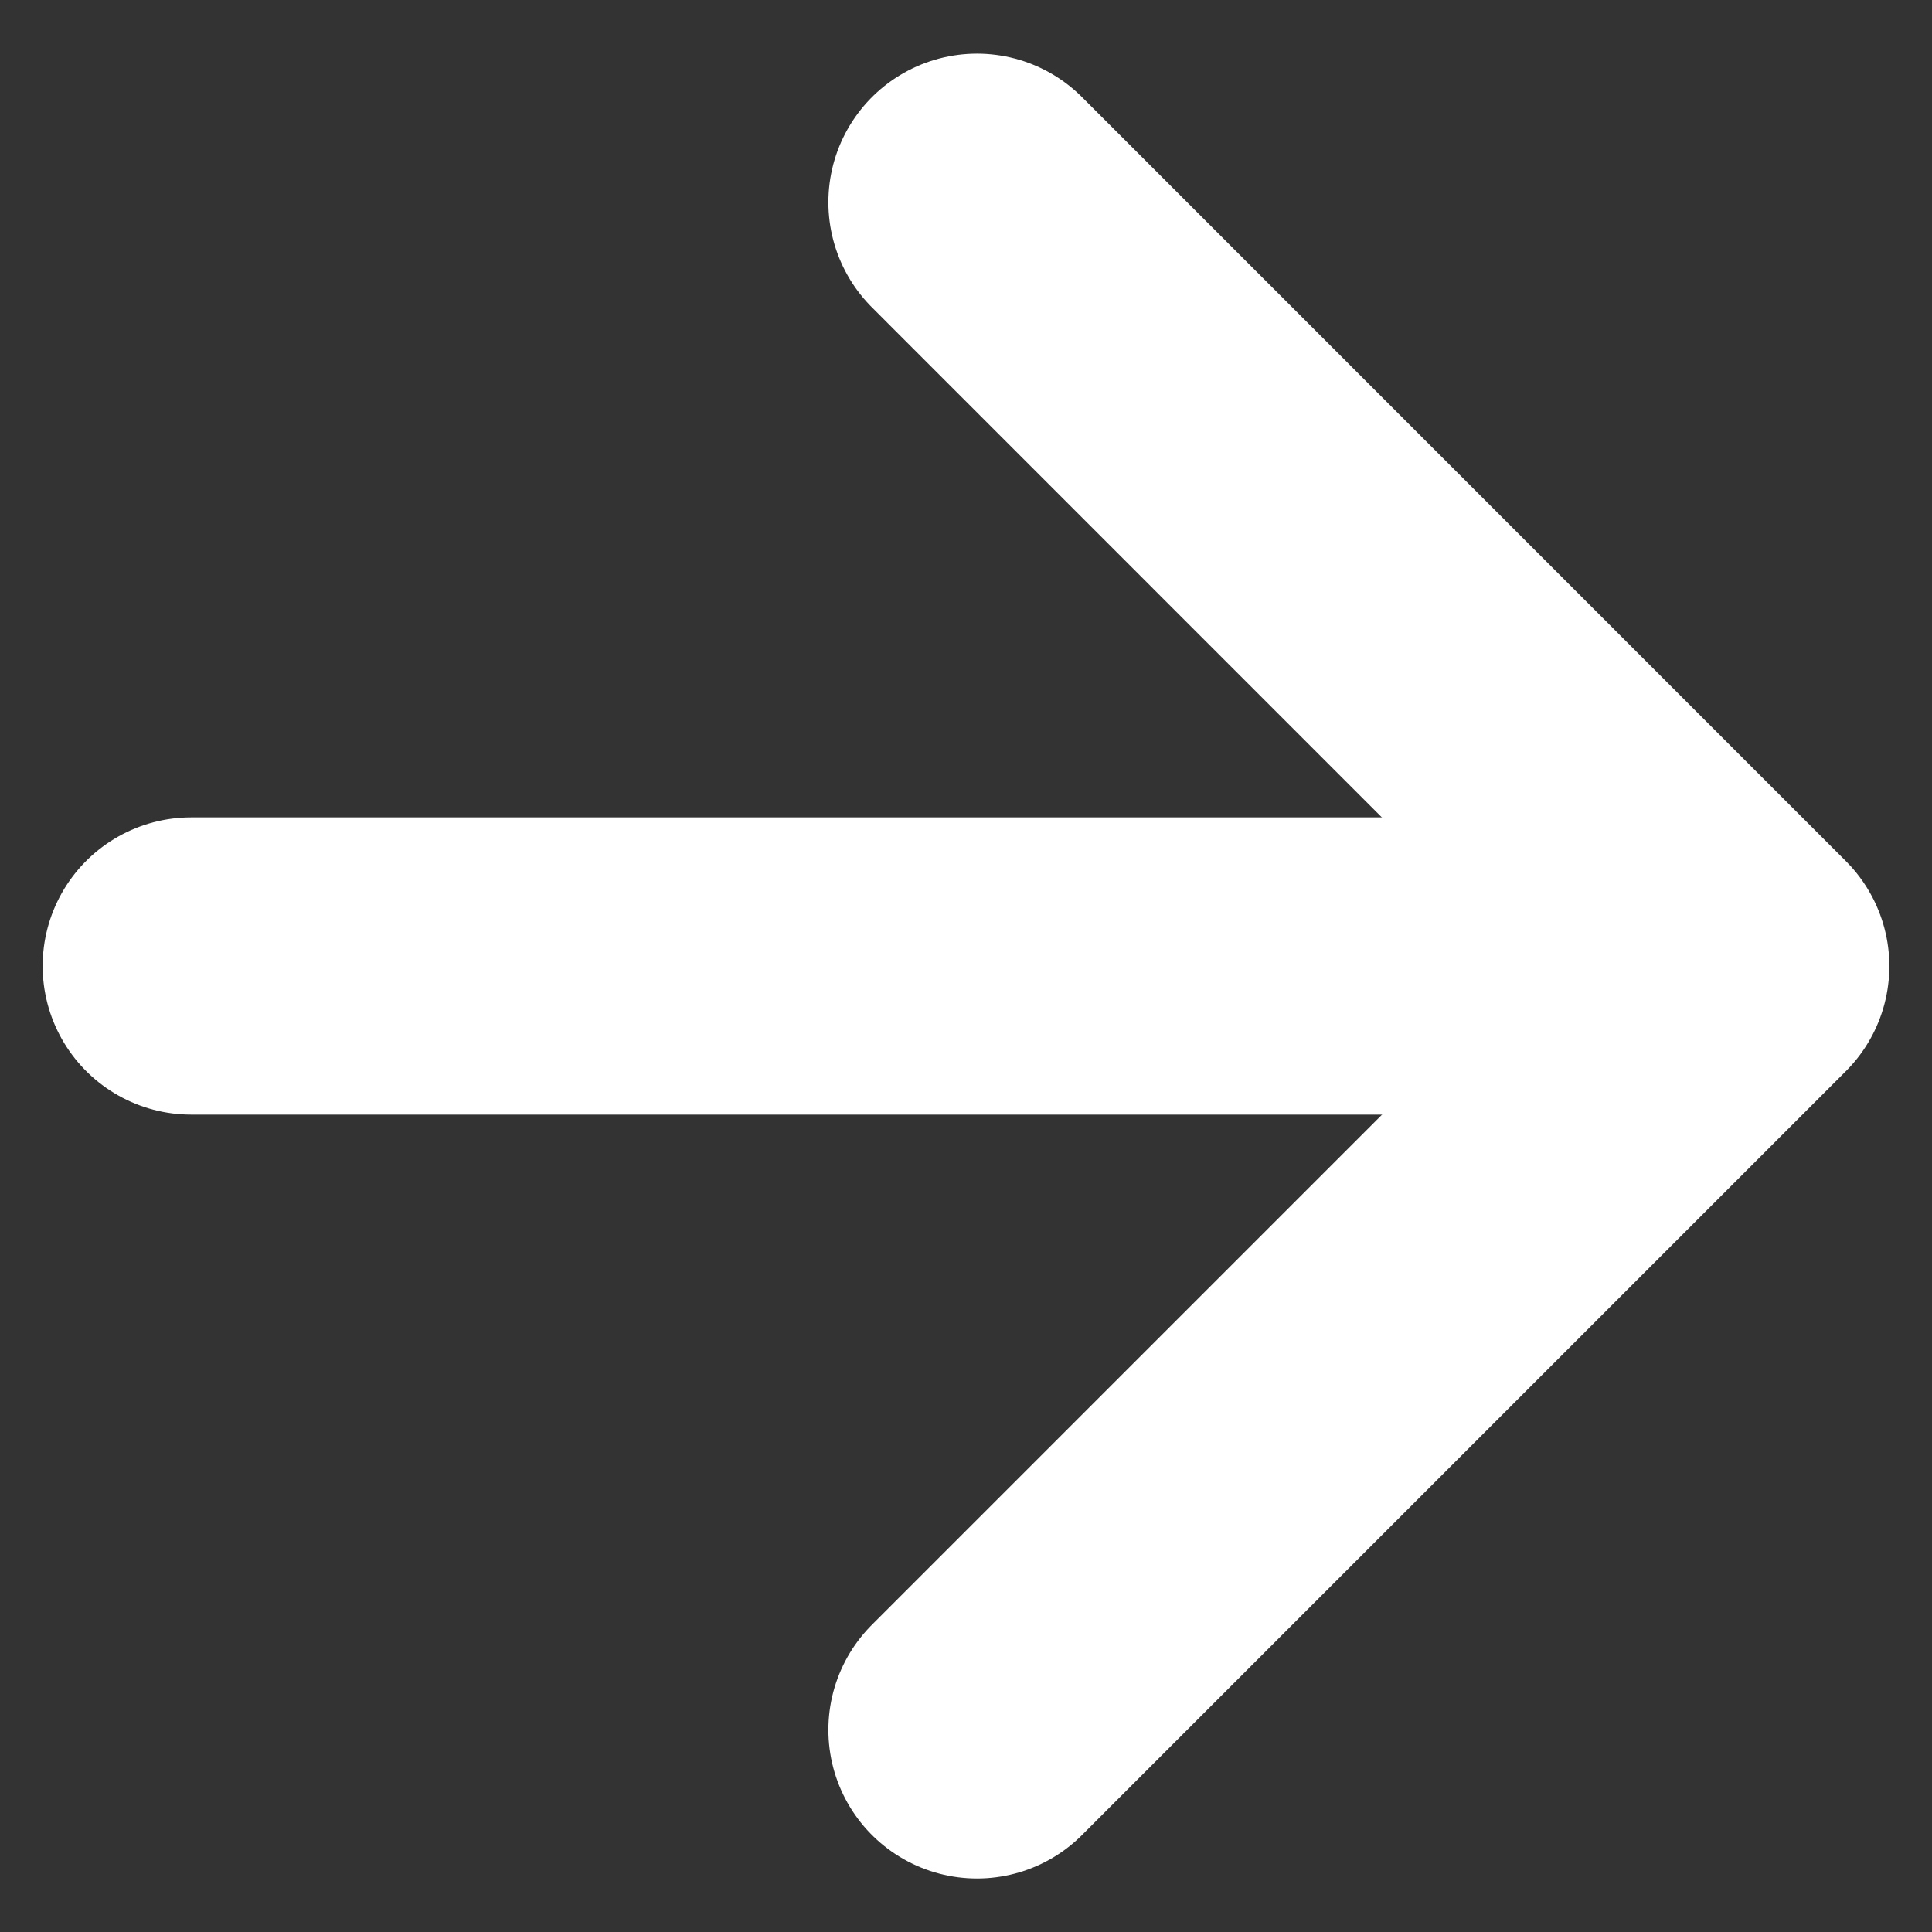 <svg xmlns="http://www.w3.org/2000/svg" width="13" height="13"><rect width="100%" height="100%" fill="#333333" stroke="none"/><defs><clipPath id="a"><path data-name="長方形 786" fill="none" stroke="#707070" stroke-width=".1" d="M1061 3832h13v13h-13z"/></clipPath></defs><g data-name="マスクグループ 18" transform="translate(-1061 -3832)" clip-path="url(#a)"><g data-name="グループ 337"><g data-name="グループ 95"><g data-name="グループ 87" fill="none" stroke="#fff" stroke-linecap="round" stroke-width="2"><path data-name="パス 798" d="M1062.287 3838.5h9.273"/><path data-name="パス 799" d="m1067.574 3833.361 5.139 5.14-5.139 5.139" stroke-linejoin="round"/></g></g></g></g></svg>